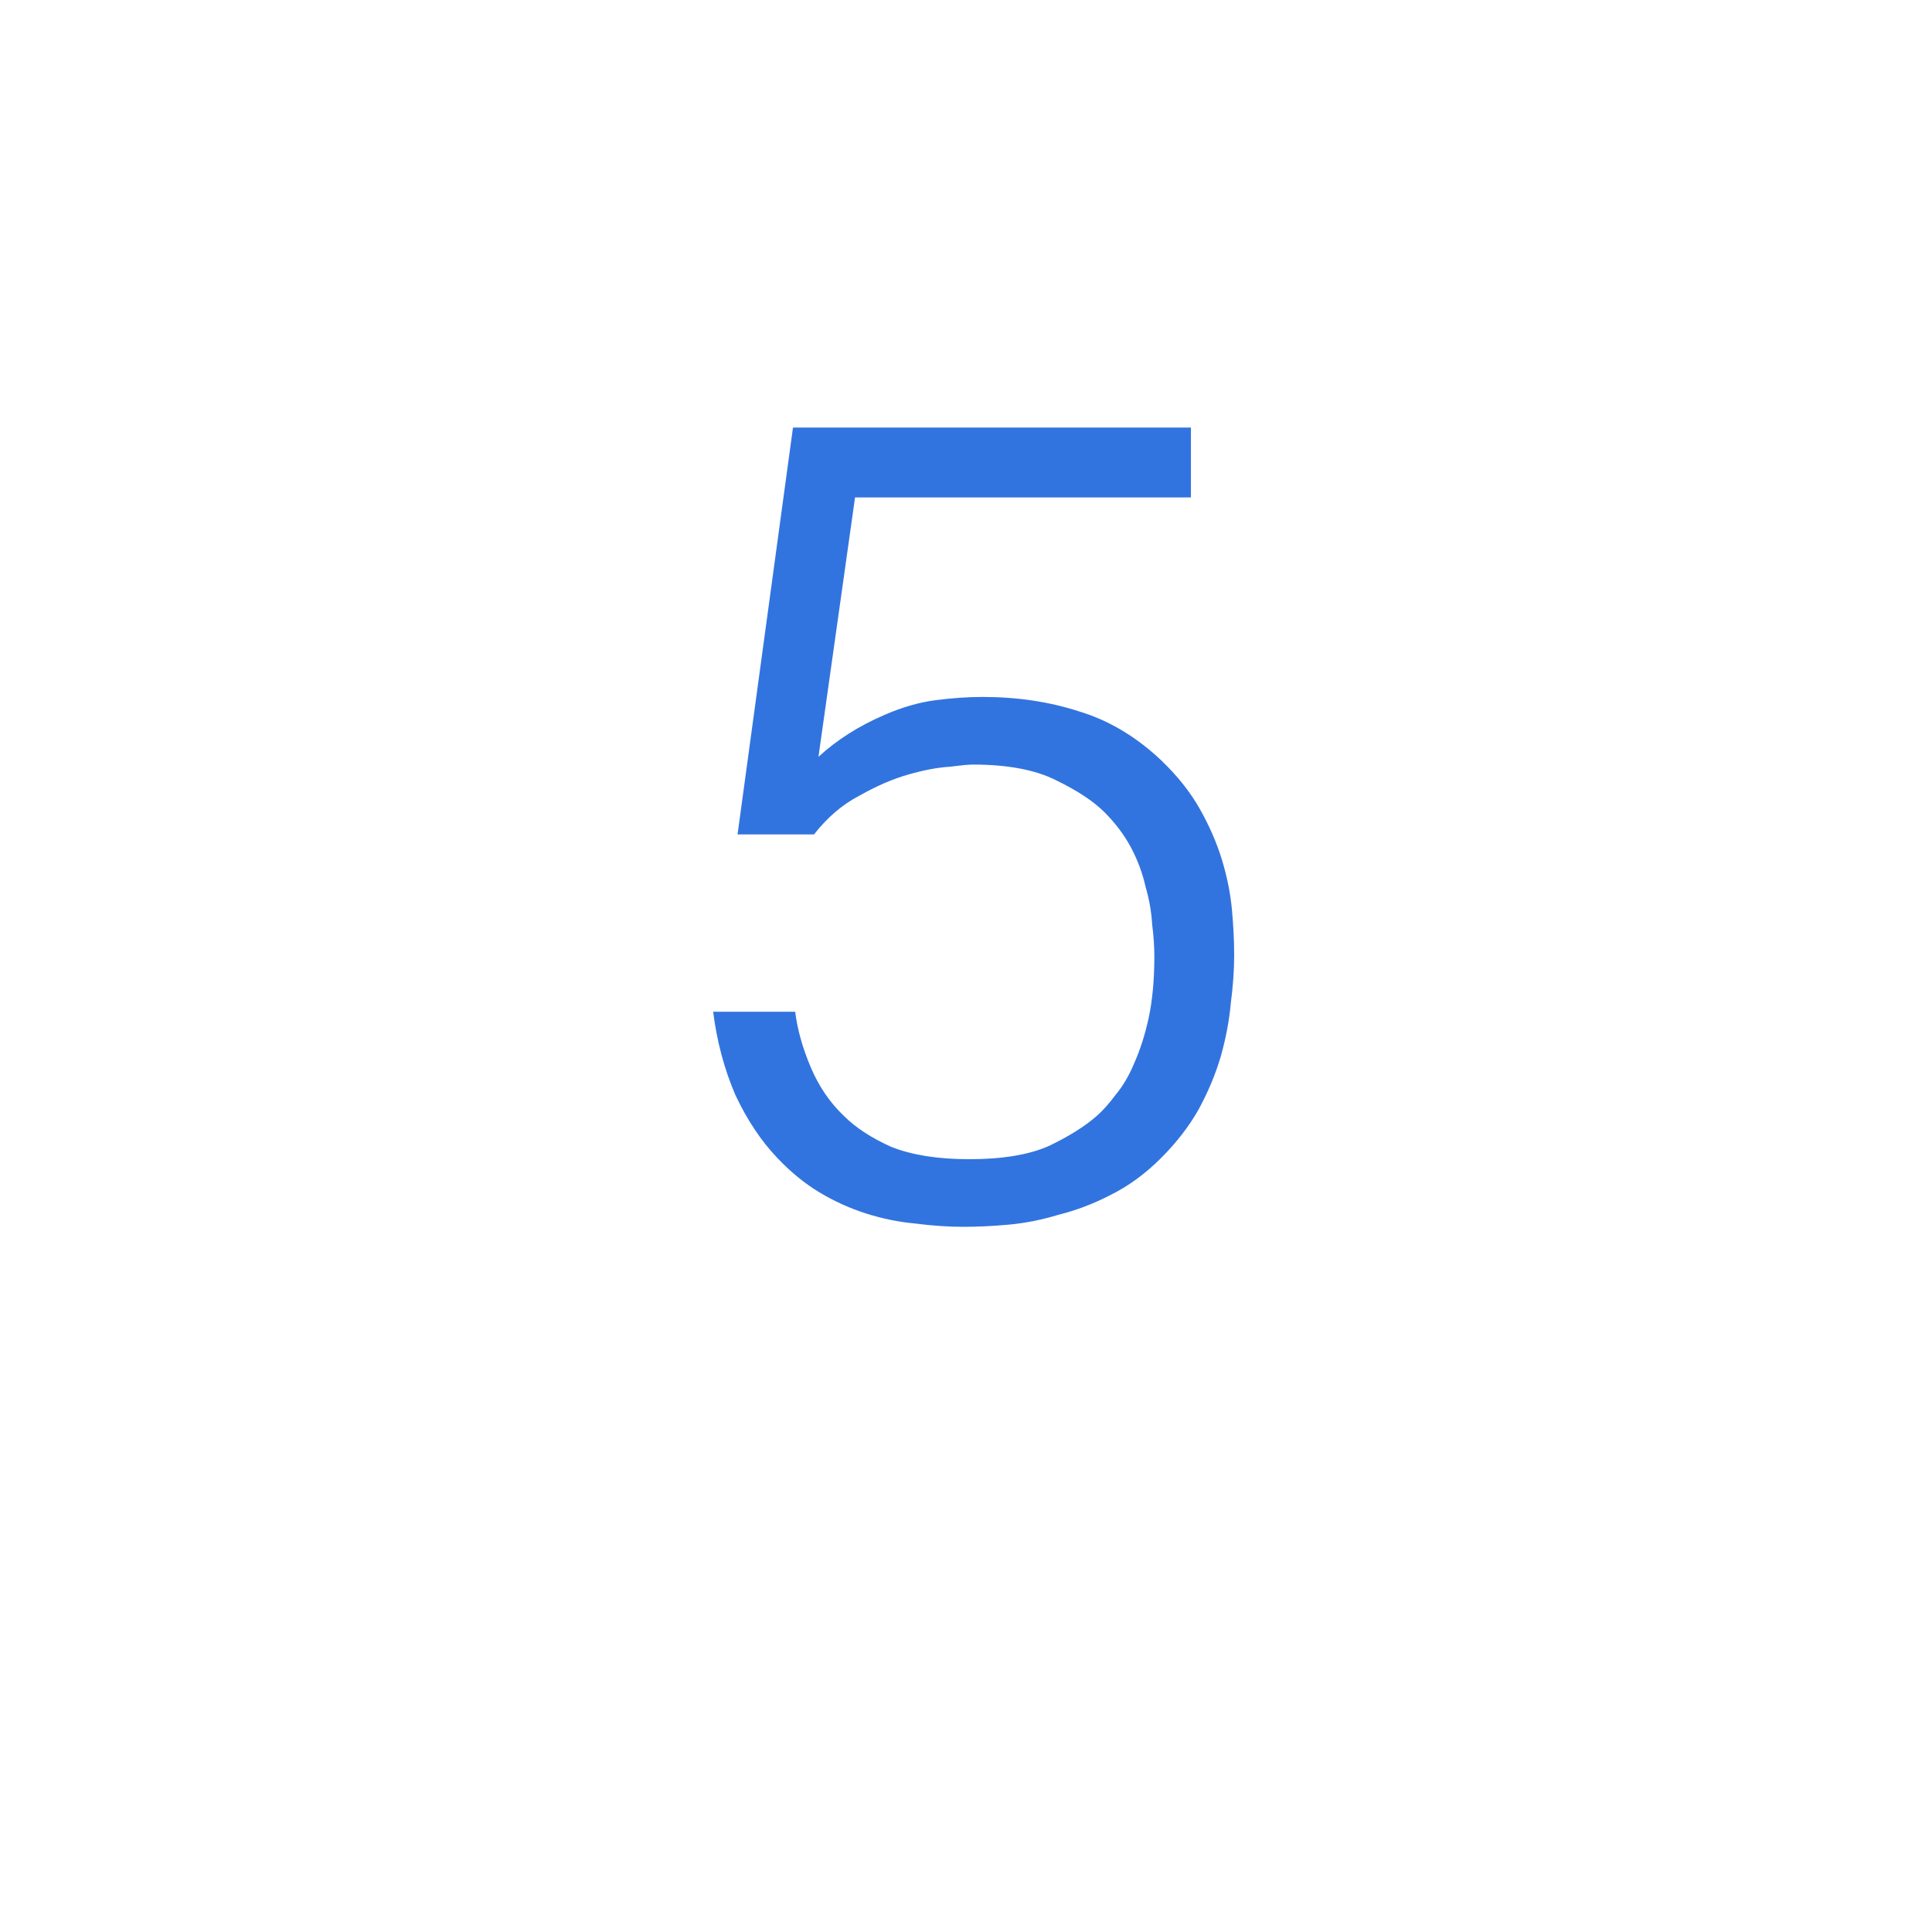 <?xml version="1.0" encoding="UTF-8"?> <svg xmlns="http://www.w3.org/2000/svg" width="61" height="61" viewBox="0 0 61 61" fill="none"> <g filter="url(#filter0_d_207_89)"> <rect x="4" width="53" height="53" rx="20" fill="white"></rect> </g> <path d="M25.107 31.945C25.177 32.505 25.34 33.088 25.597 33.695C25.854 34.302 26.204 34.815 26.647 35.235C27.02 35.608 27.522 35.935 28.152 36.215C28.805 36.472 29.622 36.6 30.602 36.6C31.652 36.6 32.492 36.46 33.122 36.18C33.752 35.877 34.254 35.562 34.627 35.235C34.814 35.072 35.012 34.85 35.222 34.57C35.455 34.29 35.654 33.952 35.817 33.555C36.004 33.135 36.155 32.657 36.272 32.12C36.389 31.56 36.447 30.918 36.447 30.195C36.447 29.892 36.424 29.553 36.377 29.18C36.354 28.783 36.284 28.387 36.167 27.99C36.074 27.57 35.922 27.162 35.712 26.765C35.502 26.368 35.222 25.995 34.872 25.645C34.522 25.295 34.009 24.957 33.332 24.63C32.679 24.303 31.804 24.14 30.707 24.14C30.59 24.14 30.345 24.163 29.972 24.21C29.599 24.233 29.167 24.315 28.677 24.455C28.187 24.595 27.674 24.817 27.137 25.12C26.6 25.4 26.122 25.808 25.702 26.345H23.287L25.037 13.5H37.602V15.705H26.997L25.842 23.895C26.425 23.358 27.125 22.915 27.942 22.565C28.479 22.332 29.004 22.18 29.517 22.11C30.054 22.04 30.555 22.005 31.022 22.005C32.119 22.005 33.134 22.157 34.067 22.46C35 22.74 35.864 23.253 36.657 24C37.17 24.49 37.579 25.003 37.882 25.54C38.185 26.077 38.419 26.613 38.582 27.15C38.745 27.687 38.85 28.212 38.897 28.725C38.944 29.238 38.967 29.717 38.967 30.16C38.967 30.627 38.932 31.128 38.862 31.665C38.815 32.202 38.71 32.762 38.547 33.345C38.384 33.905 38.15 34.465 37.847 35.025C37.544 35.562 37.147 36.075 36.657 36.565C36.167 37.055 35.642 37.44 35.082 37.72C34.545 38 33.997 38.21 33.437 38.35C32.9 38.513 32.375 38.618 31.862 38.665C31.349 38.712 30.87 38.735 30.427 38.735C29.937 38.735 29.424 38.7 28.887 38.63C28.374 38.583 27.86 38.478 27.347 38.315C26.834 38.152 26.344 37.93 25.877 37.65C25.41 37.37 24.967 37.008 24.547 36.565C24.034 36.028 23.59 35.363 23.217 34.57C22.867 33.753 22.634 32.878 22.517 31.945H25.107Z" fill="#3274DF"></path> <defs> <filter id="filter0_d_207_89" x="0" y="0" width="61" height="61" filterUnits="userSpaceOnUse" color-interpolation-filters="sRGB"> <feFlood flood-opacity="0" result="BackgroundImageFix"></feFlood> <feColorMatrix in="SourceAlpha" type="matrix" values="0 0 0 0 0 0 0 0 0 0 0 0 0 0 0 0 0 0 127 0" result="hardAlpha"></feColorMatrix> <feOffset dy="4"></feOffset> <feGaussianBlur stdDeviation="2"></feGaussianBlur> <feComposite in2="hardAlpha" operator="out"></feComposite> <feColorMatrix type="matrix" values="0 0 0 0 0 0 0 0 0 0 0 0 0 0 0 0 0 0 0.25 0"></feColorMatrix> <feBlend mode="normal" in2="BackgroundImageFix" result="effect1_dropShadow_207_89"></feBlend> <feBlend mode="normal" in="SourceGraphic" in2="effect1_dropShadow_207_89" result="shape"></feBlend> </filter> </defs> </svg> 